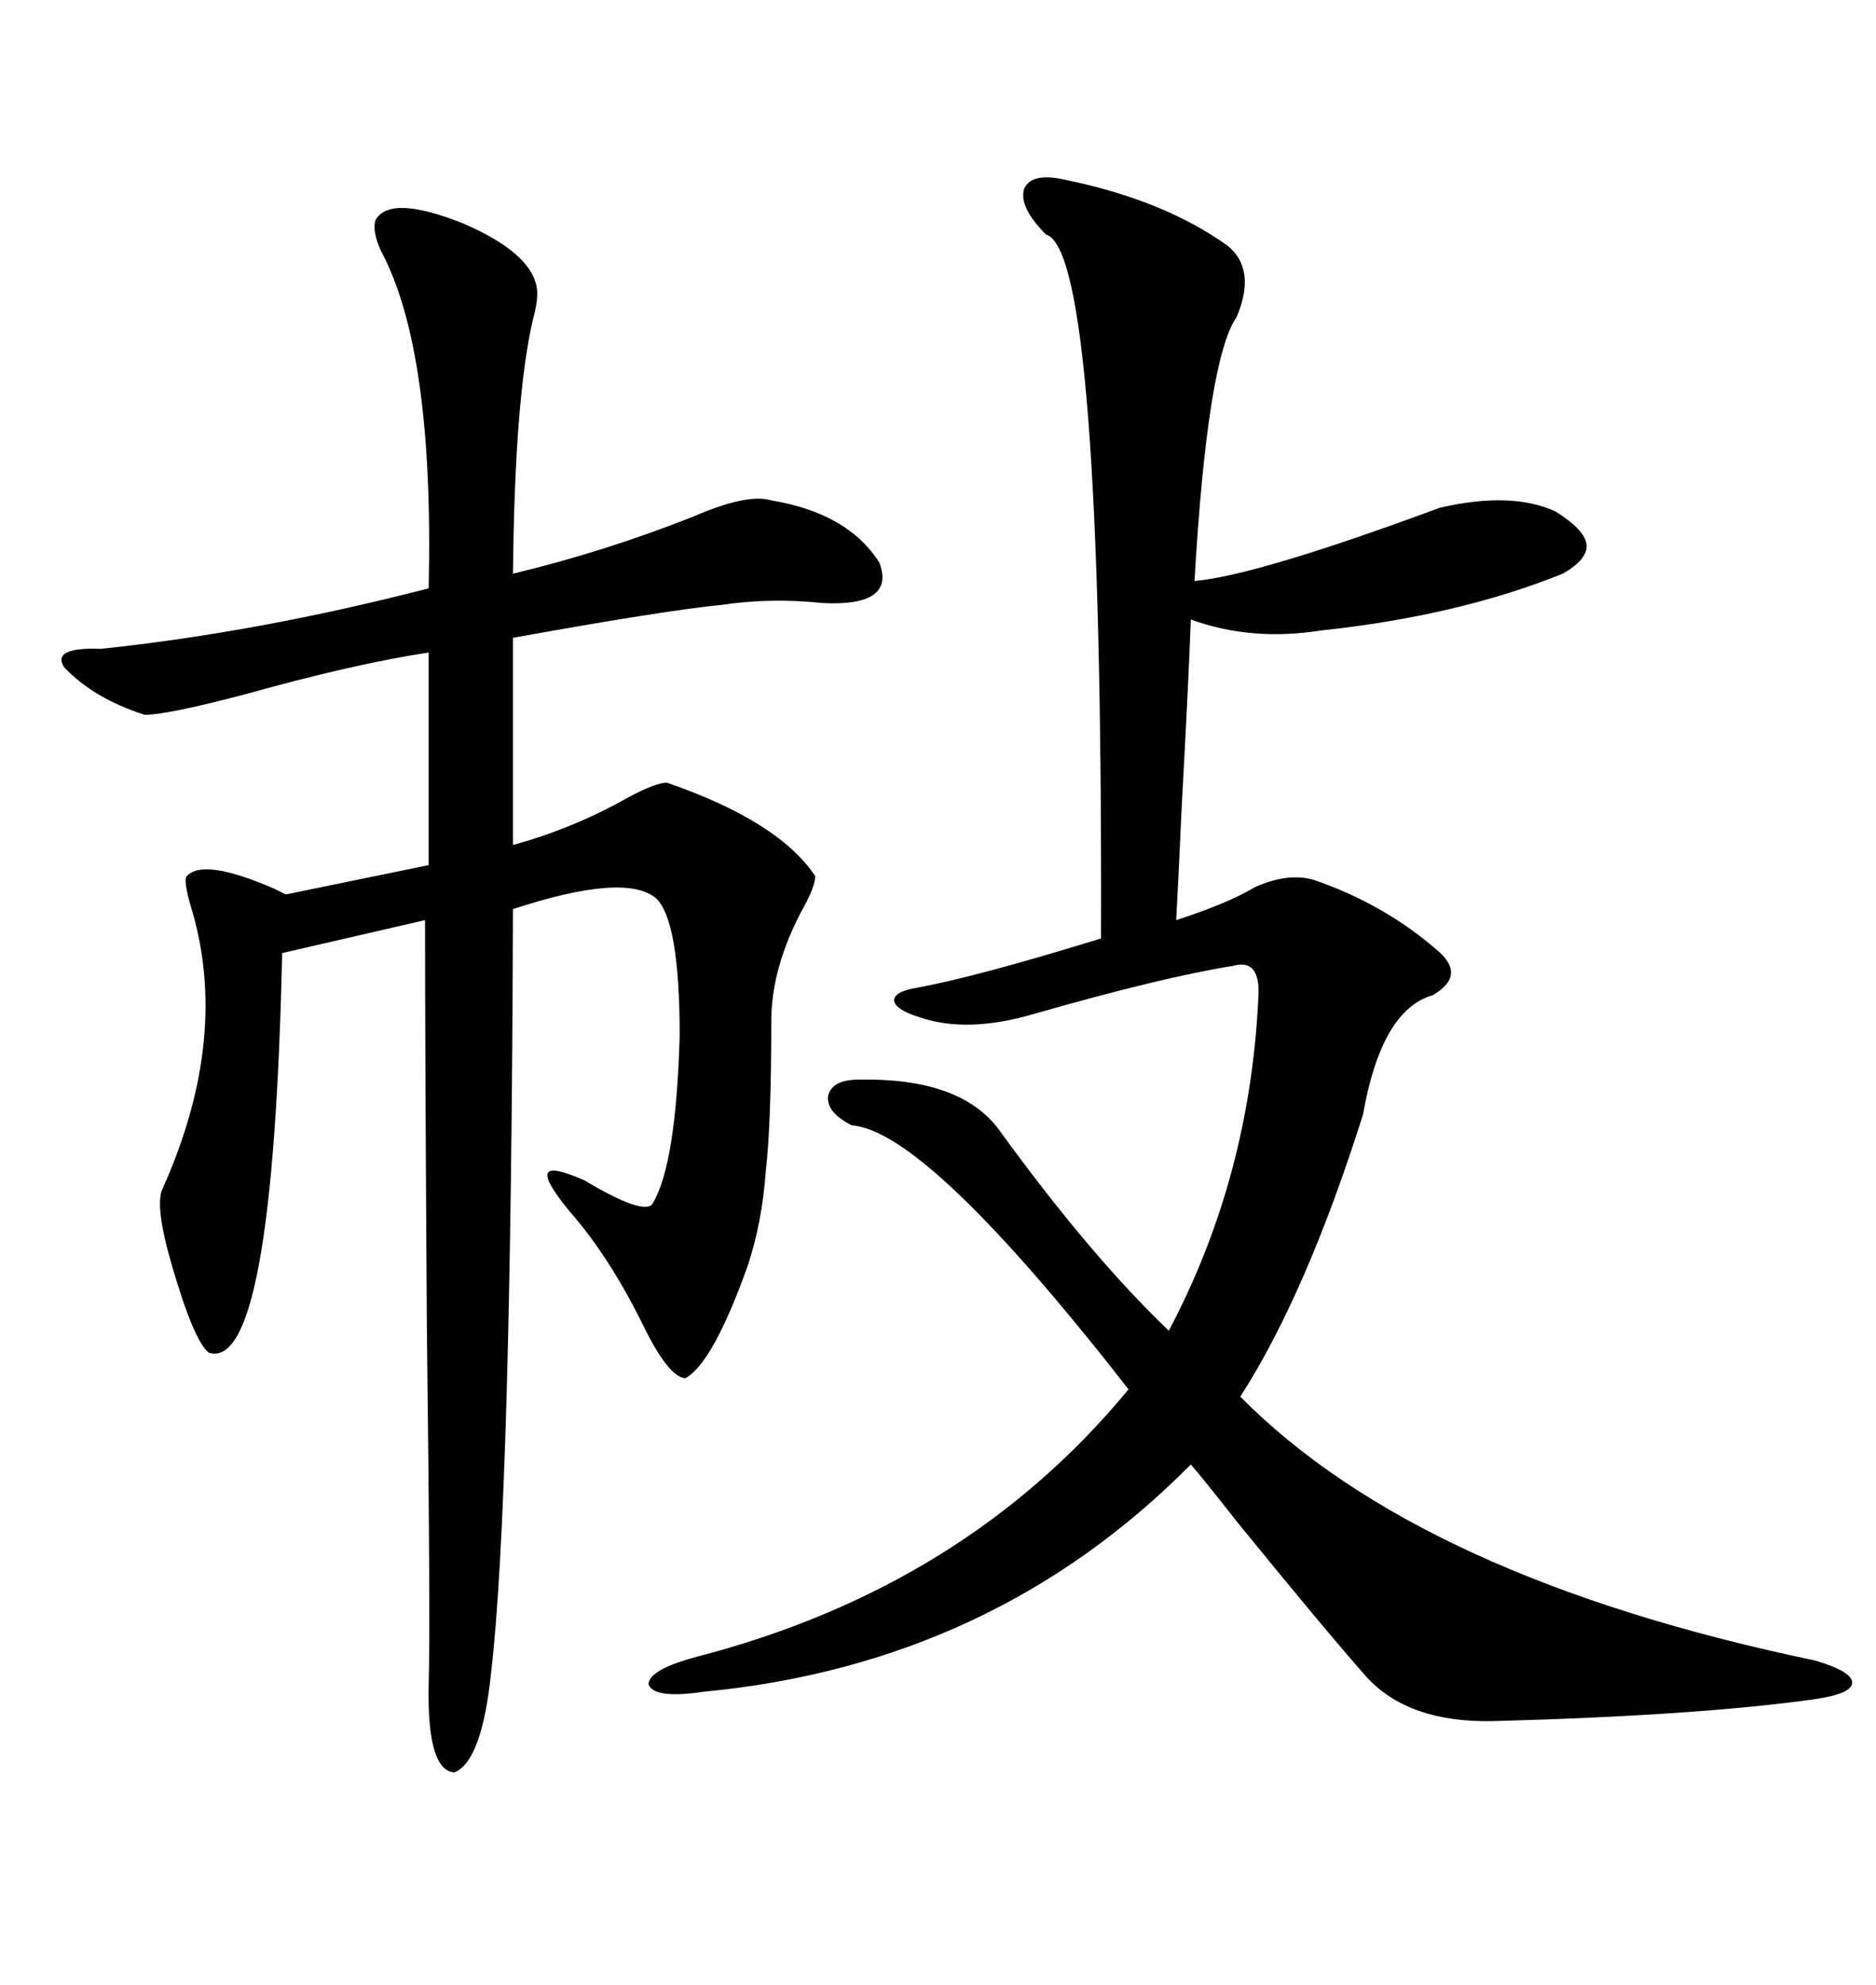 <svg xmlns="http://www.w3.org/2000/svg" xmlns:xlink="http://www.w3.org/1999/xlink" width="300" height="317.285"><path d="M170.21 28.71L170.21 28.71Q186.04 31.93 196.29 39.26L196.29 39.26Q200.98 43.07 197.75 50.68L197.75 50.68Q193.07 57.42 191.02 92.87L191.02 92.87Q200.98 91.99 230.27 81.15L230.27 81.15Q241.70 78.52 248.73 81.74L248.73 81.74Q253.42 84.67 253.71 87.01L253.71 87.01Q254.00 89.36 249.90 91.70L249.90 91.70Q233.20 98.44 211.23 100.78L211.23 100.78Q200.10 102.54 190.43 99.02L190.43 99.02Q190.14 107.52 188.96 129.20L188.96 129.20Q188.38 142.09 188.09 147.07L188.09 147.07Q196.29 144.43 200.68 141.80L200.68 141.80Q205.96 139.45 210.06 140.63L210.06 140.63Q221.19 144.43 229.69 151.76L229.69 151.76Q234.67 155.86 229.10 159.08L229.10 159.08Q220.90 161.43 217.97 178.13L217.97 178.13Q208.89 206.84 198.34 223.24L198.34 223.24Q227.05 252.25 290.33 265.43L290.33 265.43Q296.19 267.19 296.19 268.95L296.19 268.95Q296.19 270.70 290.33 271.58L290.33 271.58Q271.58 274.22 238.77 275.10L238.77 275.10Q225.29 275.39 218.55 268.07L218.55 268.07Q211.82 260.45 197.75 243.16L197.75 243.16Q192.48 236.43 190.43 234.08L190.43 234.08Q158.79 266.02 112.50 270.41L112.50 270.41Q104.59 271.58 103.71 269.24L103.71 269.24Q103.71 266.89 111.33 264.84L111.33 264.84Q154.39 253.71 180.47 222.07L180.47 222.07Q148.24 180.76 136.23 179.88L136.23 179.88Q132.13 177.83 132.42 175.20L132.42 175.20Q133.01 172.56 137.40 172.56L137.40 172.56Q153.52 172.27 159.67 180.47L159.67 180.47Q174.32 200.68 186.91 212.70L186.91 212.70Q200.10 187.79 201.27 158.50L201.27 158.50Q201.27 153.22 197.17 154.39L197.17 154.39Q186.04 156.15 165.53 162.01L165.53 162.01Q154.69 165.23 147.07 162.60L147.07 162.60Q143.26 161.43 142.97 159.96L142.97 159.96Q142.97 158.50 146.48 157.91L146.48 157.91Q156.15 156.15 176.07 150L176.07 150Q176.37 40.14 167.29 37.50L167.29 37.50Q162.89 33.11 163.77 30.18L163.77 30.18Q164.94 27.54 170.21 28.71ZM60.06 35.16L60.06 35.16Q62.40 31.05 74.12 35.74L74.12 35.74Q84.96 40.43 85.84 46.00L85.84 46.00Q86.13 47.75 85.25 50.98L85.25 50.98Q82.32 63.28 82.03 91.70L82.03 91.70Q96.68 88.18 110.74 82.62L110.74 82.62Q119.53 78.81 123.34 79.98L123.34 79.98Q135.64 82.03 140.63 89.94L140.63 89.94Q143.26 96.97 131.54 96.39L131.54 96.39Q123.34 95.51 115.43 96.68L115.43 96.68Q106.35 97.56 82.03 101.95L82.03 101.95L82.03 135.06Q91.70 132.42 100.49 127.44L100.49 127.44Q104.88 125.10 106.64 125.10L106.64 125.10Q124.51 131.25 130.37 140.04L130.37 140.04Q130.37 141.80 128.03 145.90L128.03 145.90Q123.34 154.98 123.34 163.18L123.34 163.18Q123.34 179.59 122.46 187.21L122.46 187.21Q121.88 195.41 119.53 202.44L119.53 202.44Q113.96 217.97 109.57 220.31L109.57 220.31Q106.93 220.02 103.13 212.40L103.13 212.40Q97.56 200.98 91.11 193.65L91.11 193.65Q87.01 188.67 87.60 187.50L87.60 187.50Q88.18 186.33 93.46 188.67L93.46 188.67Q102.83 194.24 104.30 192.48L104.30 192.48Q108.11 186.33 108.69 165.53L108.69 165.53Q108.69 147.07 104.88 143.55L104.88 143.55Q99.90 139.45 82.03 145.31L82.03 145.31Q81.74 240.23 78.52 267.48L78.52 267.48Q77.05 281.54 72.66 283.30L72.66 283.30Q68.26 283.01 68.55 269.24L68.55 269.24Q68.85 259.86 68.26 211.82L68.26 211.82Q67.97 168.16 67.97 147.07L67.97 147.07L45.12 152.34Q43.65 219.43 33.40 216.21L33.40 216.21Q31.05 214.45 27.54 202.44L27.54 202.44Q24.61 192.48 26.07 189.84L26.07 189.84Q36.91 165.53 30.47 144.73L30.47 144.73Q29.30 140.63 29.88 140.04L29.88 140.04Q32.52 137.11 43.95 142.09L43.95 142.09Q45.12 142.68 45.70 142.97L45.70 142.97L68.55 138.28L68.55 104.30Q56.84 106.05 38.96 111.04L38.96 111.04Q26.66 114.26 23.14 114.26L23.14 114.26Q14.94 111.62 10.25 106.64L10.25 106.64Q8.20 103.42 16.11 103.71L16.11 103.71Q41.31 101.07 68.55 94.04L68.55 94.04Q69.43 55.96 60.94 40.14L60.94 40.14Q59.47 36.91 60.06 35.16Z"/></svg>
